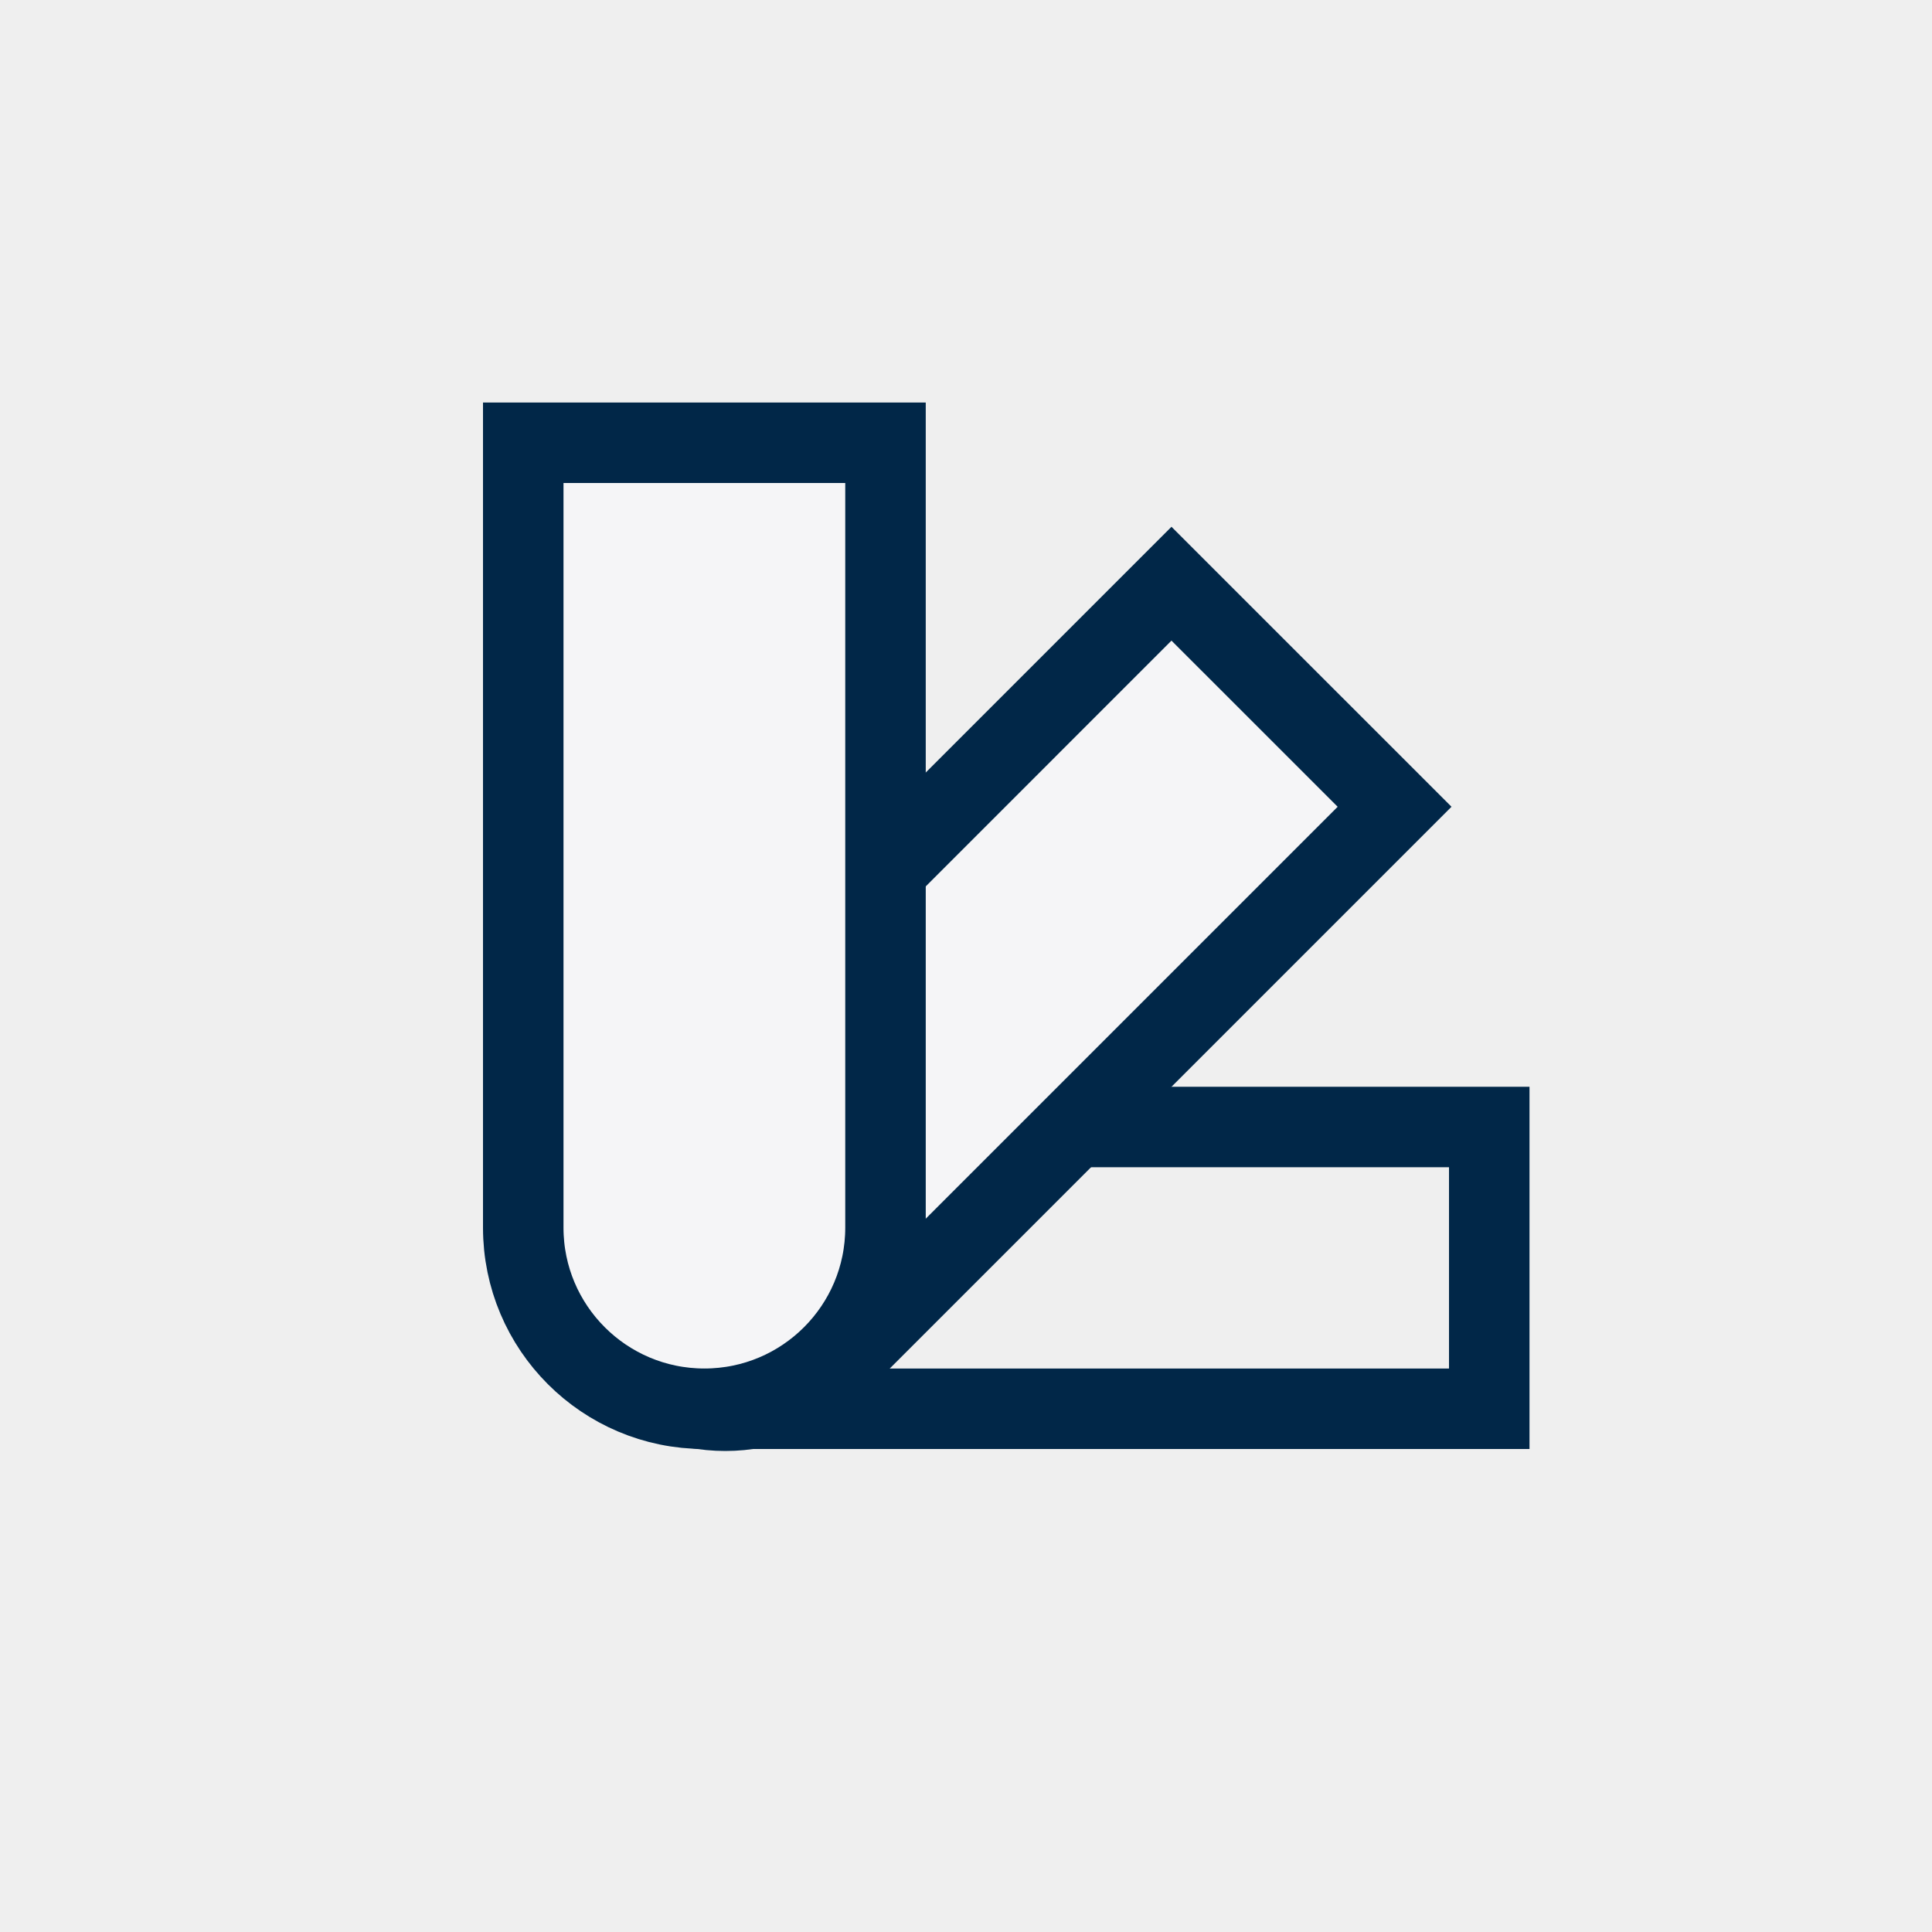<svg width="48" height="48" viewBox="0 0 48 48" fill="none" xmlns="http://www.w3.org/2000/svg">
<rect x="0" y="0" width="48" height="48" fill="#808080" stroke="none"/>
<g clip-path="url(#clip0_12824_24409)">
<rect width="48" height="48" fill="#EFEFEF"/>
<path d="M37 28L37 35L18.5 35C16.567 35 15 33.433 15 31.5C15 29.567 16.567 28 18.5 28L37 28Z" stroke="#012748" stroke-width="2"/>
<path d="M29.105 14.502L34.648 20.044L20.791 33.901C19.261 35.432 16.779 35.432 15.249 33.901C13.718 32.371 13.718 29.889 15.249 28.359L29.105 14.502Z" fill="#F5F5F7" stroke="#012748" stroke-width="2"/>
<path d="M13 11L22 11V30.5C22 32.985 19.985 35 17.5 35C15.015 35 13 32.985 13 30.5V11Z" fill="#F5F5F7" stroke="#012748" stroke-width="2"/>
</g>
<defs>
<clipPath id="clip0_12824_24409">
<rect width="48" height="48" fill="white"/>
</clipPath>
</defs>
</svg>
